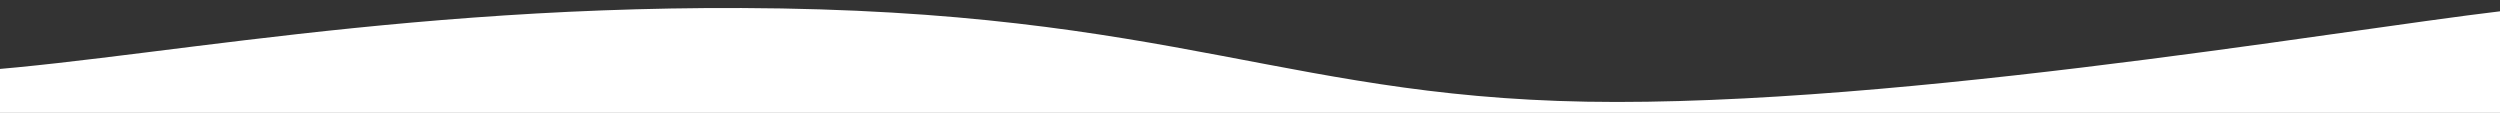 <svg width="1728" height="78" viewBox="0 0 1728 78" fill="none" xmlns="http://www.w3.org/2000/svg">
<rect x="0" y="0" width="1728" height="78" fill="#333333" stroke="none"/>
<path d="M-76 50.832C-71.302 51.645 -66.498 51.645 -61.8 50.832C55 50.832 246.19 4.476 512.6 5.551C815.339 6.772 891.768 70.477 1117.4 70.477C1343.03 70.477 1658.4 13.764 1749.07 5.551C1839.73 -2.662 1844 0.668 1844 0.668V78.801H-76V50.832Z" fill="white"/>
</svg>
